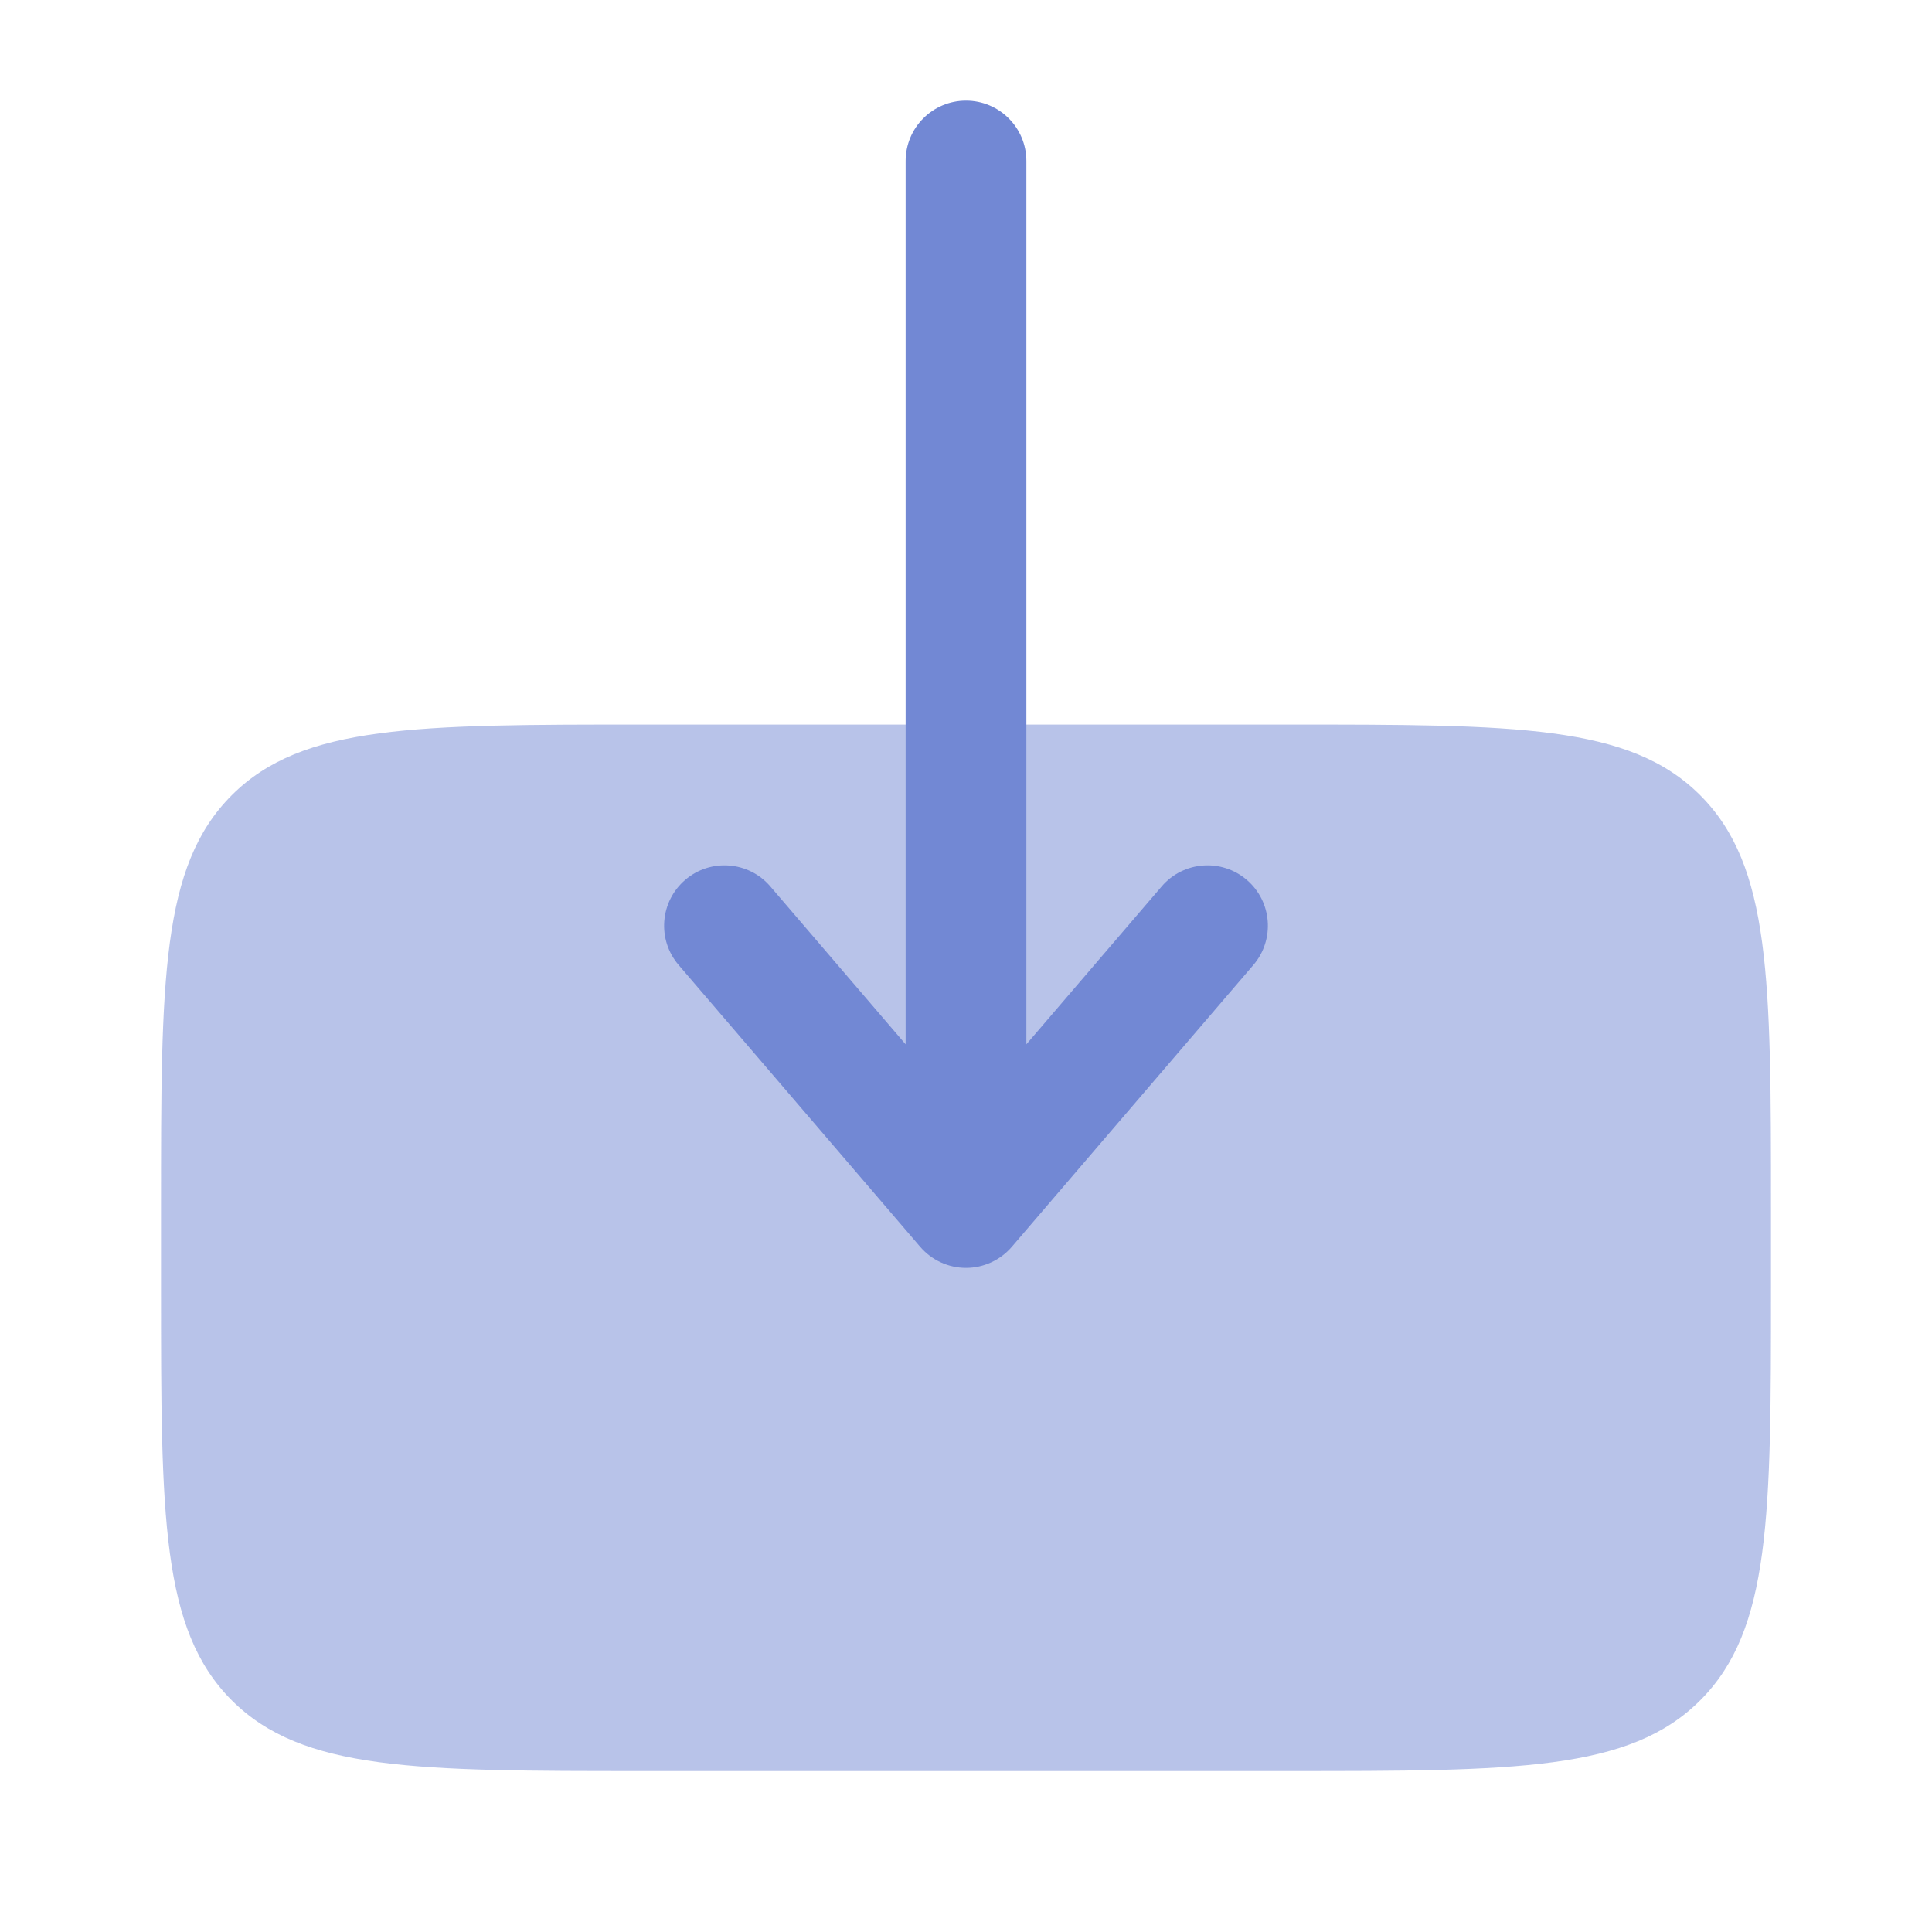 <svg width="32" height="32" viewBox="0 0 32 32" fill="none" xmlns="http://www.w3.org/2000/svg">
<g id="Bold Duotone / Arrows Action / Download">
<path id="Vector" opacity="0.5" d="M29.333 21.334V20C29.333 16.229 29.333 14.344 28.161 13.172C26.99 12.001 25.104 12.001 21.333 12.001H10.666C6.895 12.001 5.009 12.001 3.838 13.172C2.667 14.344 2.667 16.228 2.667 19.997V20V21.334C2.667 25.105 2.667 26.99 3.838 28.162C5.01 29.334 6.895 29.334 10.666 29.334H21.333H21.333C25.104 29.334 26.99 29.334 28.162 28.162C29.333 26.99 29.333 25.105 29.333 21.334Z" fill="#7288D4"/>
<path id="Vector_2" fill-rule="evenodd" clip-rule="evenodd" d="M16 1.667C15.448 1.667 15 2.114 15 2.667L15 17.297L12.759 14.682C12.4 14.263 11.768 14.214 11.349 14.574C10.93 14.933 10.881 15.565 11.241 15.984L15.241 20.651C15.431 20.872 15.708 21 16 21C16.292 21 16.569 20.872 16.759 20.651L20.759 15.984C21.119 15.565 21.07 14.933 20.651 14.574C20.231 14.214 19.6 14.263 19.241 14.682L17 17.297L17 2.667C17 2.114 16.552 1.667 16 1.667Z" fill="#7288D4"/>
</g>
</svg>
